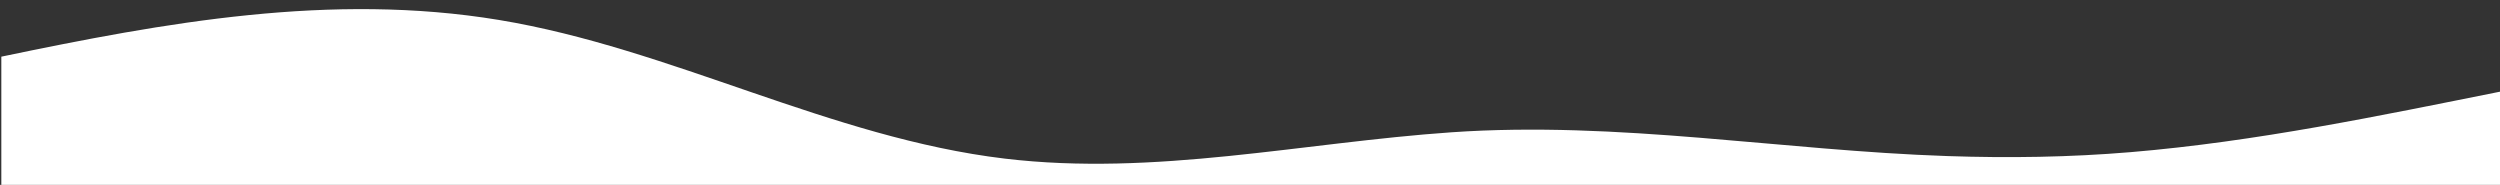 <?xml version="1.0" encoding="UTF-8"?>
<svg id="Calque_1" data-name="Calque 1" xmlns="http://www.w3.org/2000/svg" viewBox="0 0 1920 142">
  <rect x="0" y="0" width="1920" height="142" fill="#333333" stroke="none"/>
  <defs>
    <style>
      .cls-1 {
        fill: #fff;
      }
    </style>
  </defs>
  <path class="cls-1" d="M1.02,142V43.52C127,17.25,254.35-5.95,383.17,15.32c132.49,21.88,254.71,90.52,388.53,106.5,115.15,13.76,228.78-12.31,343.14-20.23,128.08-8.87,253.51,14,380.98,18.28,47.14,1.58,93.46.92,140.52-3.02,96.33-8.07,191.22-27.92,285.71-46.85v72"/>
</svg>